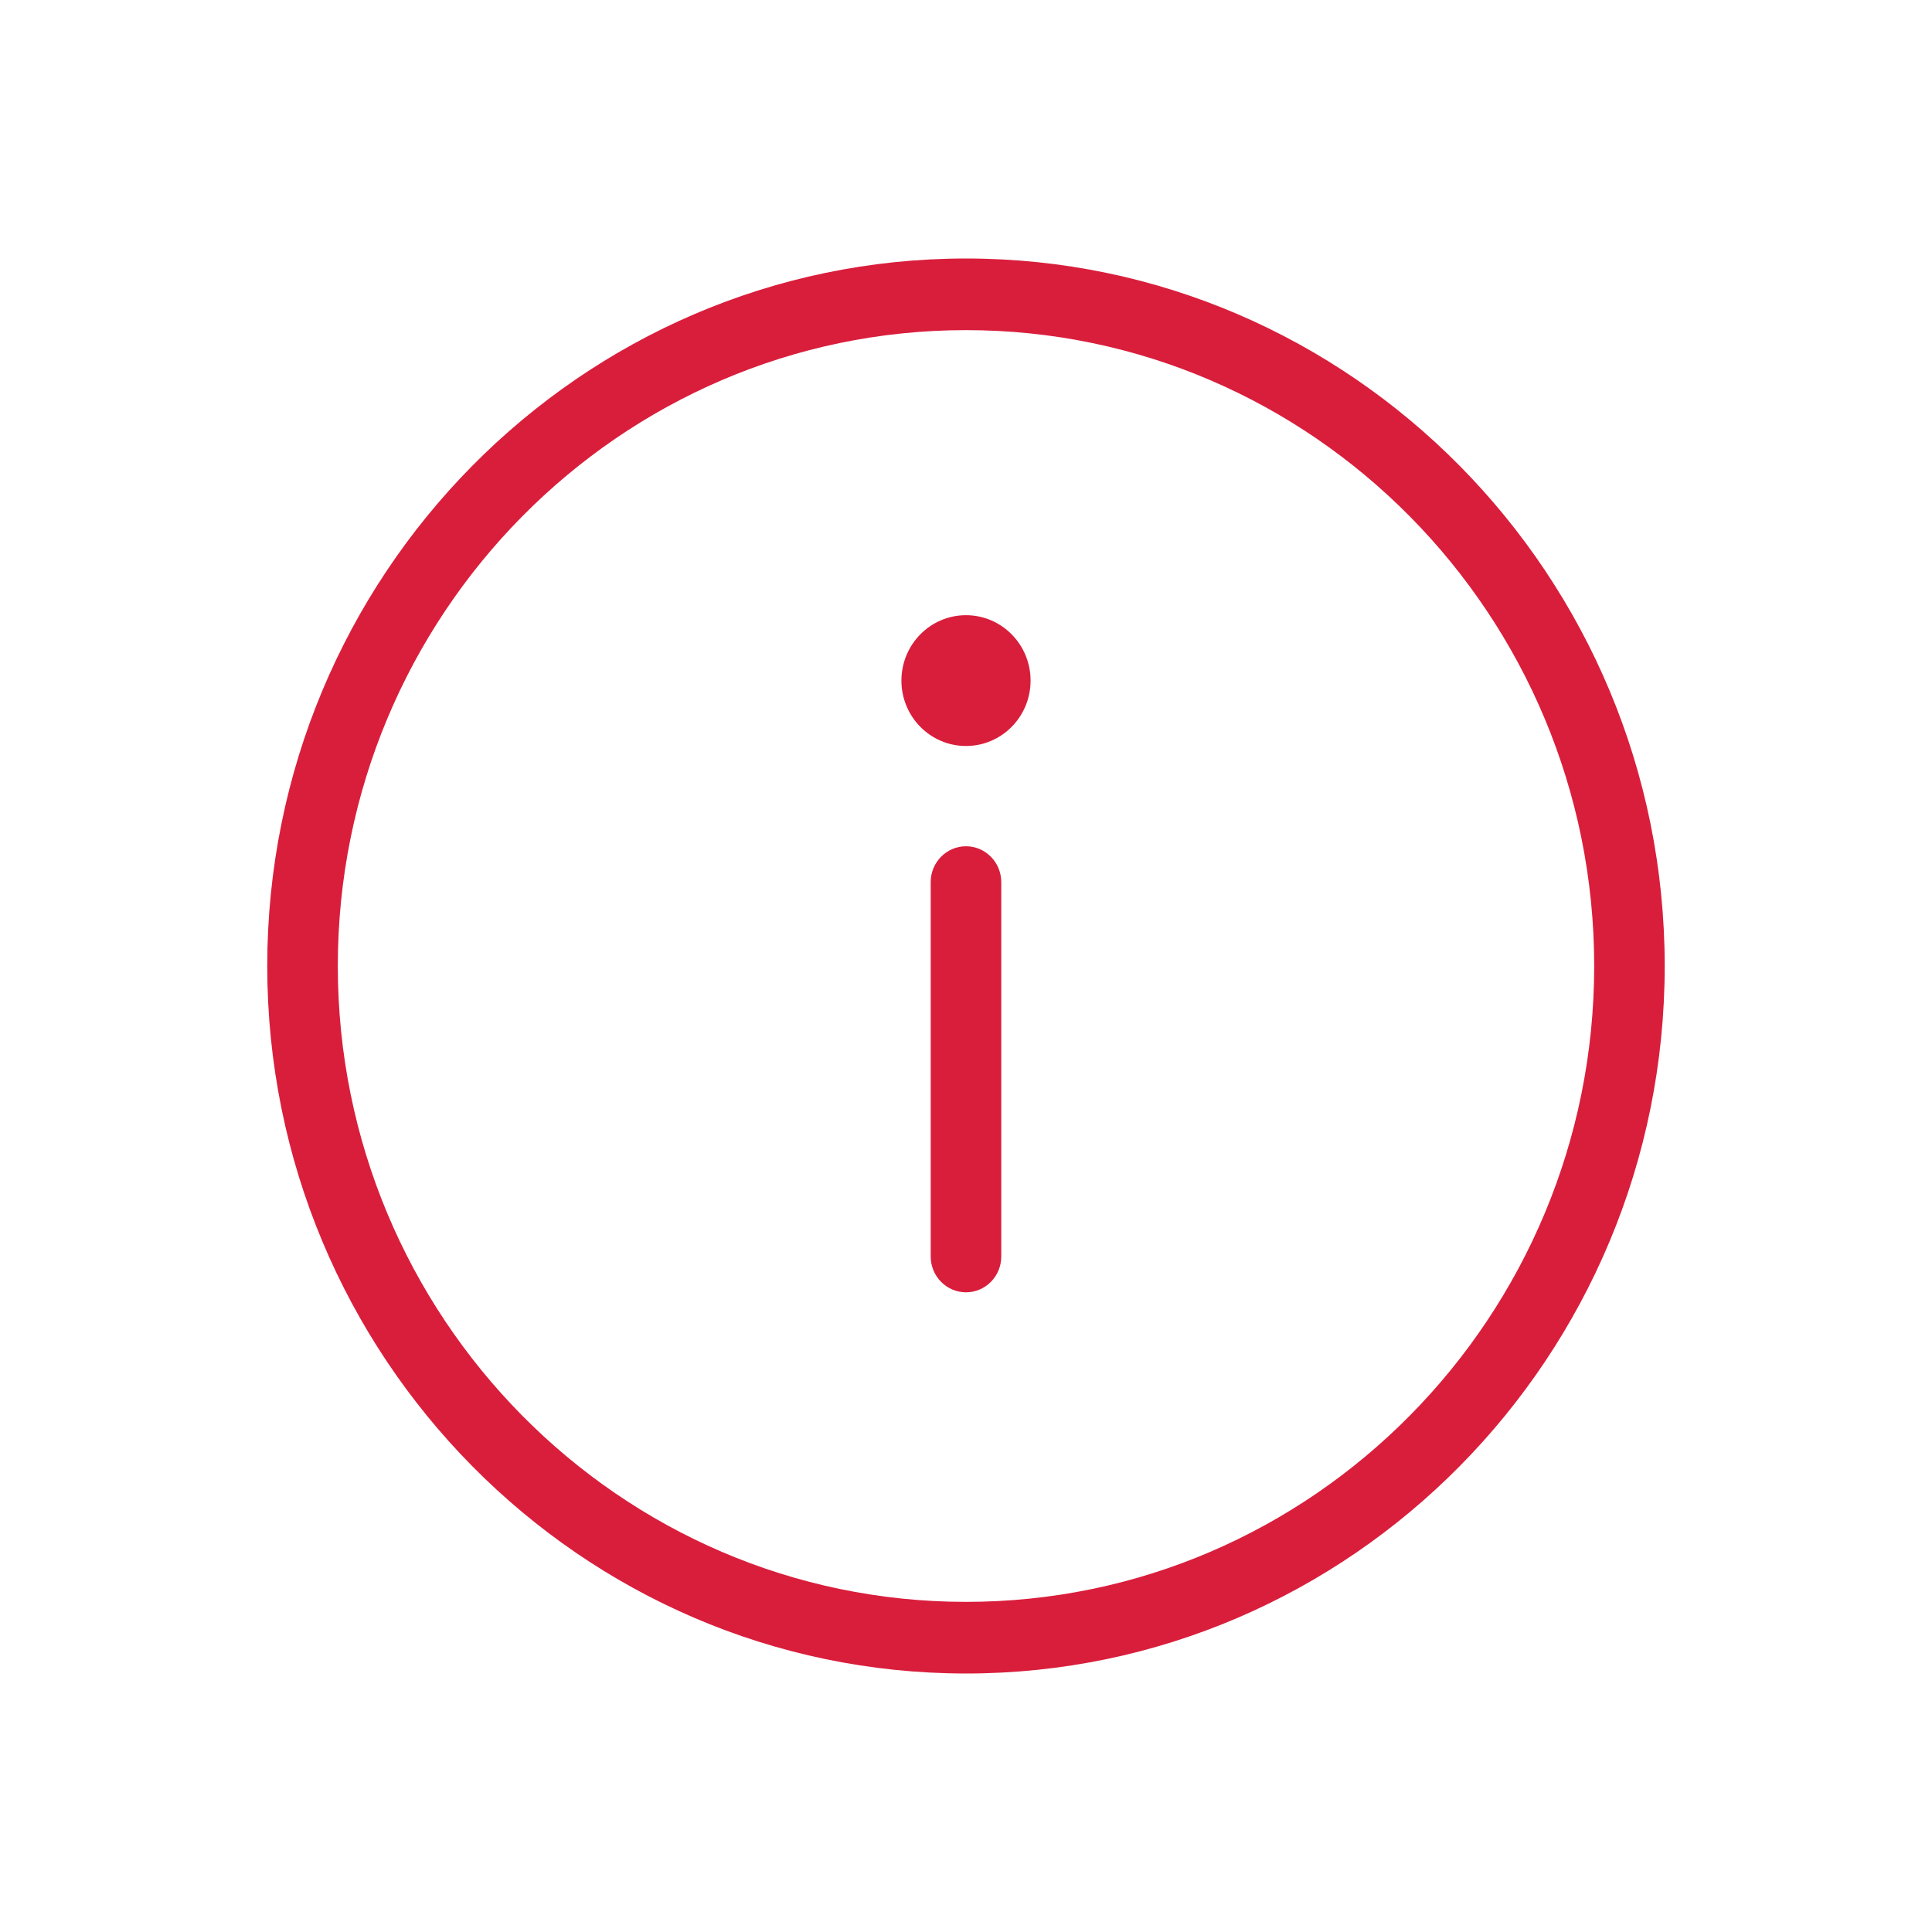 <svg version="1.1" id="Layer_1" xmlns="http://www.w3.org/2000/svg" xmlns:xlink="http://www.w3.org/1999/xlink" x="0px" y="0px" width="40px" height="40px" viewBox="0 0 40 40" enable-background="new 0 0 40 40" xml:space="preserve">
    <g>
        <path fill="#D91E3C" d="M20,34.648c-7.978,0-14.467-6.571-14.467-14.648S12.023,5.352,20,5.352c7.976,0,14.466,6.571,14.466,14.648
                S27.977,34.648,20,34.648z M20,6.835C12.829,6.835,6.994,12.741,6.994,20c0,7.259,5.835,13.165,13.007,13.165
                c7.171,0,13.005-5.906,13.005-13.165C33.006,12.741,27.172,6.835,20,6.835z"></path>
        <ellipse fill="#D91E3C" cx="20" cy="14.091" rx="1.337" ry="1.354"></ellipse>
        <path fill="#D91E3C" d="M20,26.756c-0.403,0-0.731-0.333-0.731-0.742v-7.751c0-0.41,0.328-0.742,0.731-0.742
                c0.402,0,0.73,0.333,0.73,0.742v7.751C20.731,26.423,20.403,26.756,20,26.756z"></path>
    </g>
</svg>